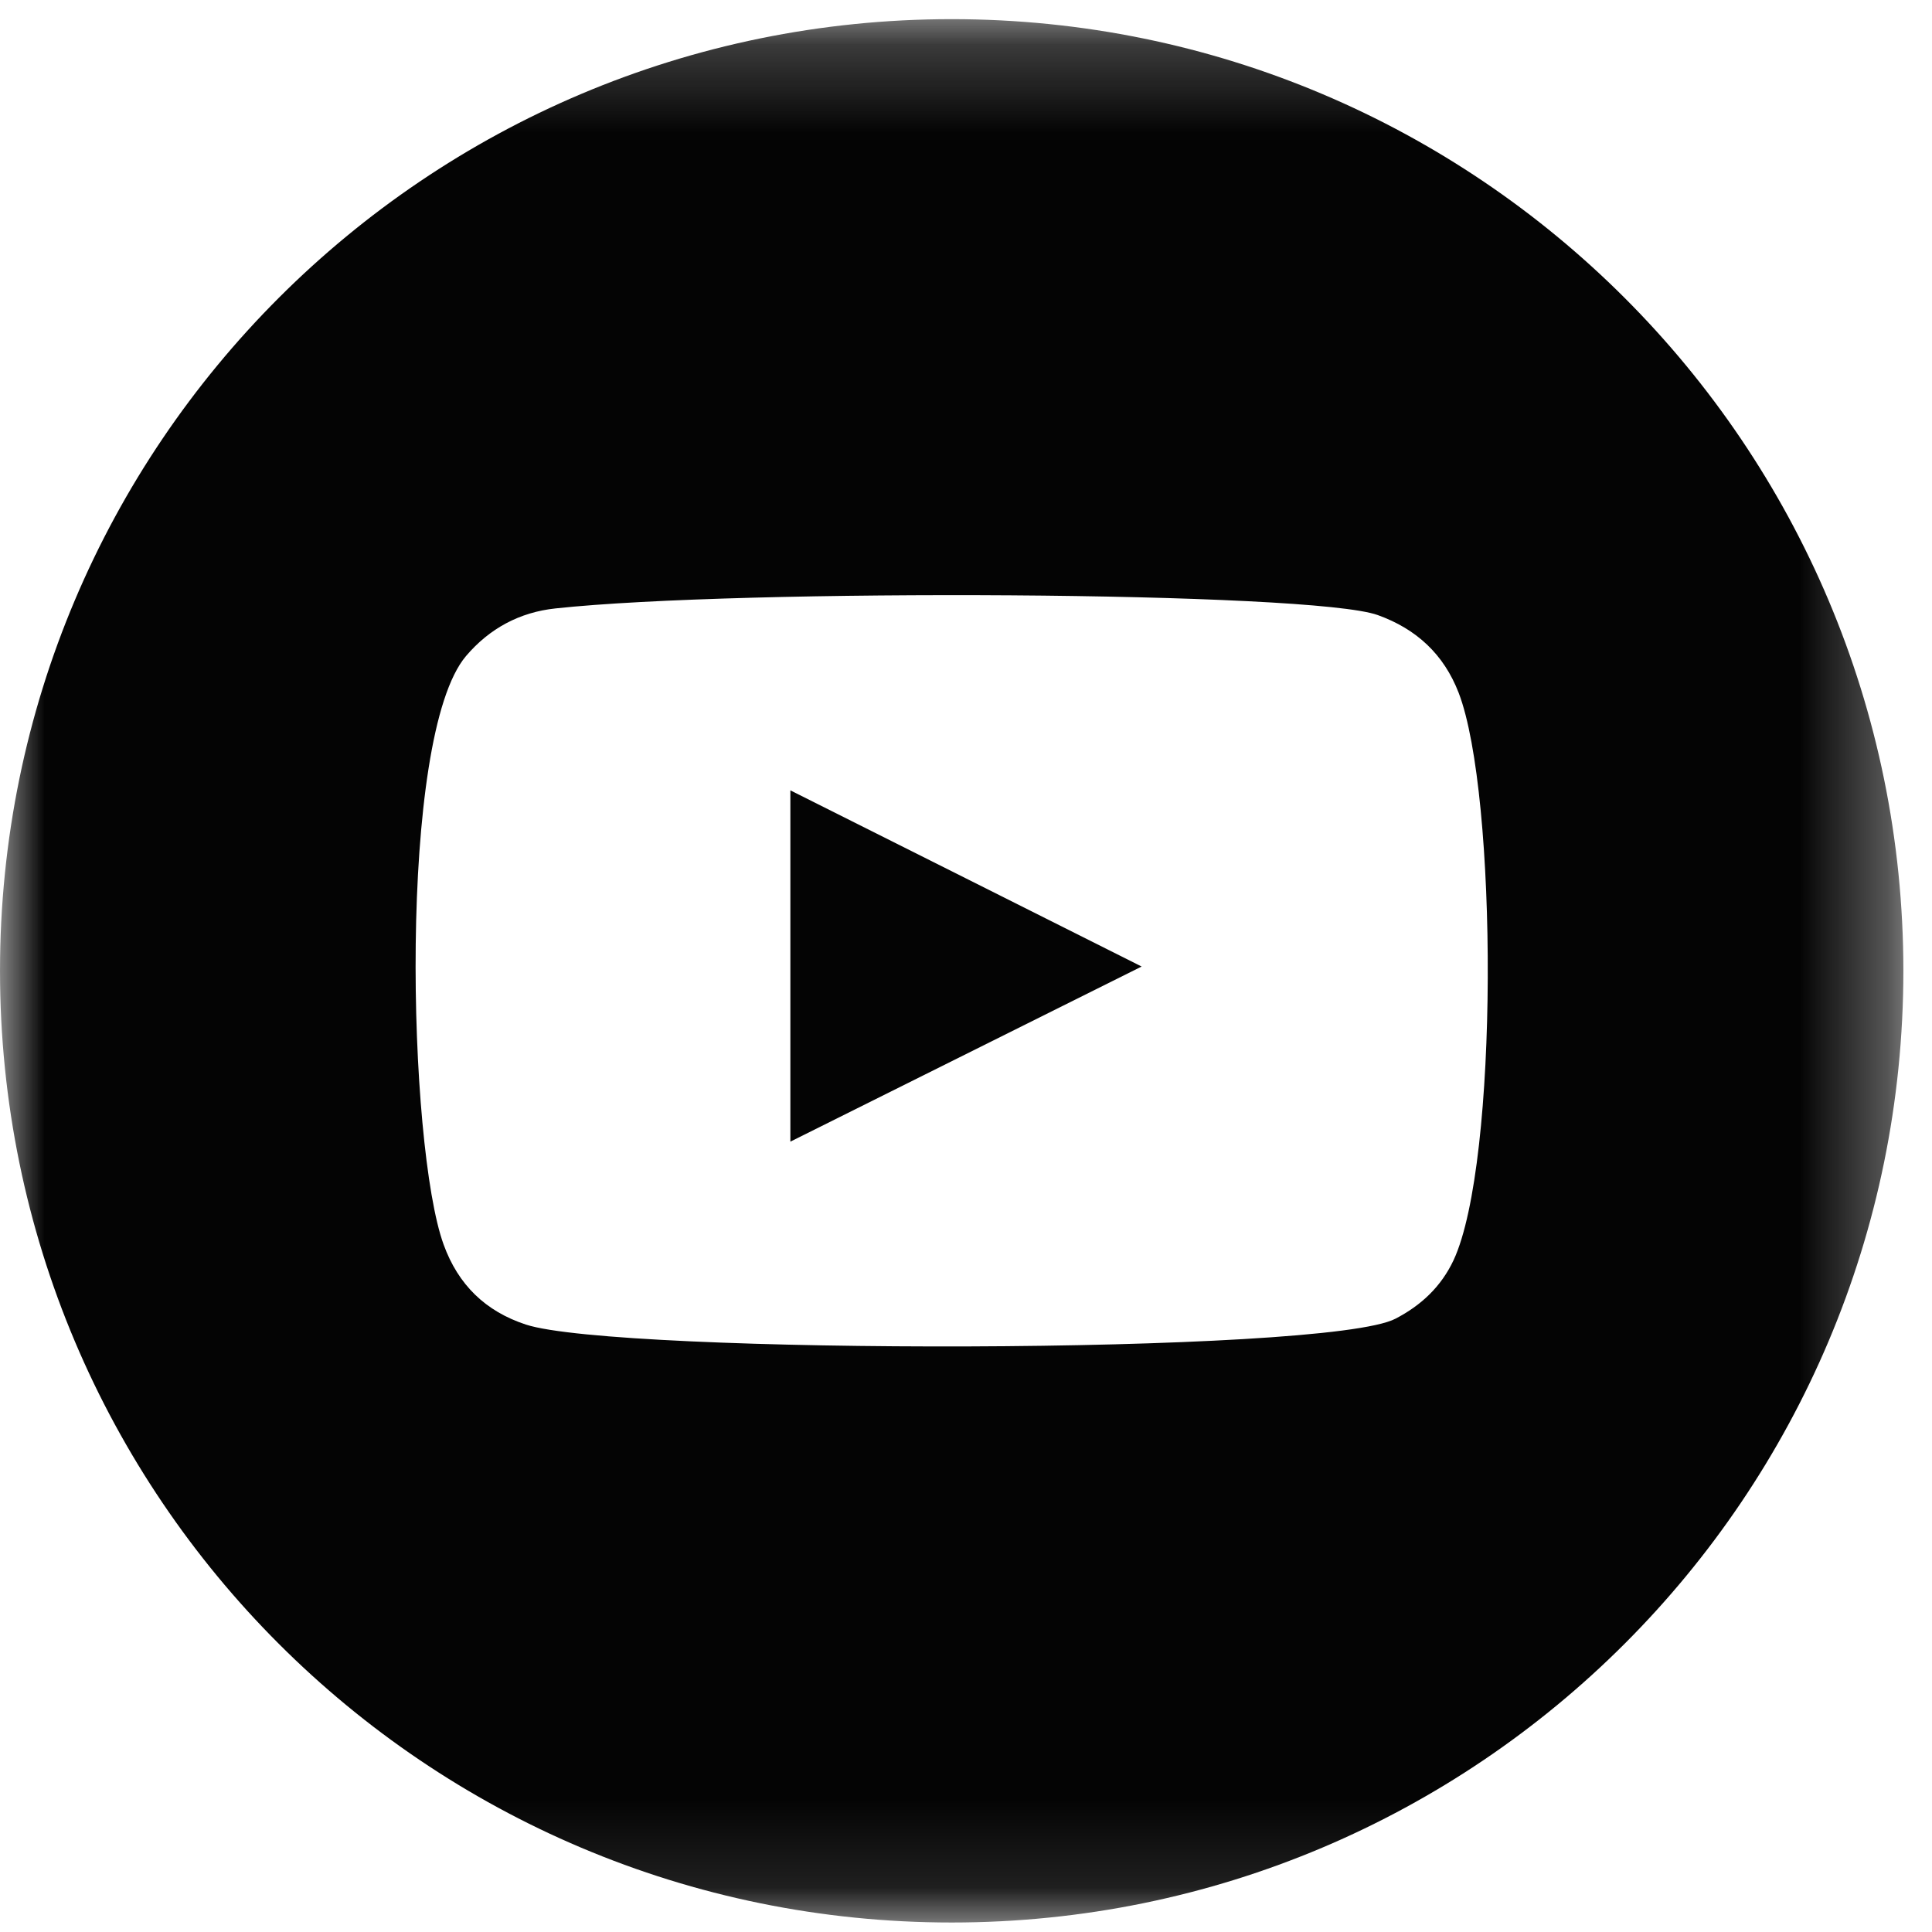 <?xml version="1.0" encoding="UTF-8"?>
<svg width="22px" height="22px" viewBox="0 0 22 22" version="1.1" xmlns="http://www.w3.org/2000/svg" xmlns:xlink="http://www.w3.org/1999/xlink">
    <!-- Generator: sketchtool 53.2 (72643) - https://sketchapp.com -->
    <title>0BD39797-19D3-4423-8183-7B69122071C6</title>
    <desc>Created with sketchtool.</desc>
    <defs>
        <polygon id="path-1" points="0 0.218 21.674 0.218 21.674 21.892 0 21.892"></polygon>
    </defs>
    <g id="Symbols" stroke="none" stroke-width="1" fill="none" fill-rule="evenodd">
        <g id="footer" transform="translate(-1311, -40)">
            <g id="Group-9" transform="translate(1311, 40)">
                <path d="M9,13 C10.336,12.334 11.659,11.674 13,11.006 C11.658,10.332 10.334,9.669 9,9 L9,13 Z" id="Fill-4" fill="#040404"></path>
                <g id="Group-8">
                    <mask id="mask-2" fill="white">
                        <use xlink:href="#path-1"></use>
                    </mask>
                    <g id="Clip-7"></g>
                    <path d="M16.552,14.35 C16.41,14.652 16.182,14.865 15.891,15.016 C15.106,15.429 7.022,15.423 5.988,15.083 C5.528,14.932 5.218,14.63 5.052,14.173 C4.645,13.058 4.526,8.389 5.307,7.47 C5.574,7.156 5.918,6.971 6.327,6.928 C8.432,6.701 14.94,6.733 15.689,7.004 C16.128,7.162 16.44,7.449 16.61,7.889 C17.054,9.042 17.069,13.239 16.552,14.35 M-0,11.054 C-0,17.04 4.852,21.892 10.837,21.892 C16.822,21.892 21.674,17.04 21.674,11.054 C21.674,5.07 16.822,0.218 10.837,0.218 C4.852,0.218 -0,5.07 -0,11.054 Z" id="Fill-6" fill="#040404" mask="url(#mask-2)"></path>
                </g>
            </g>
        </g>
    </g>
</svg>